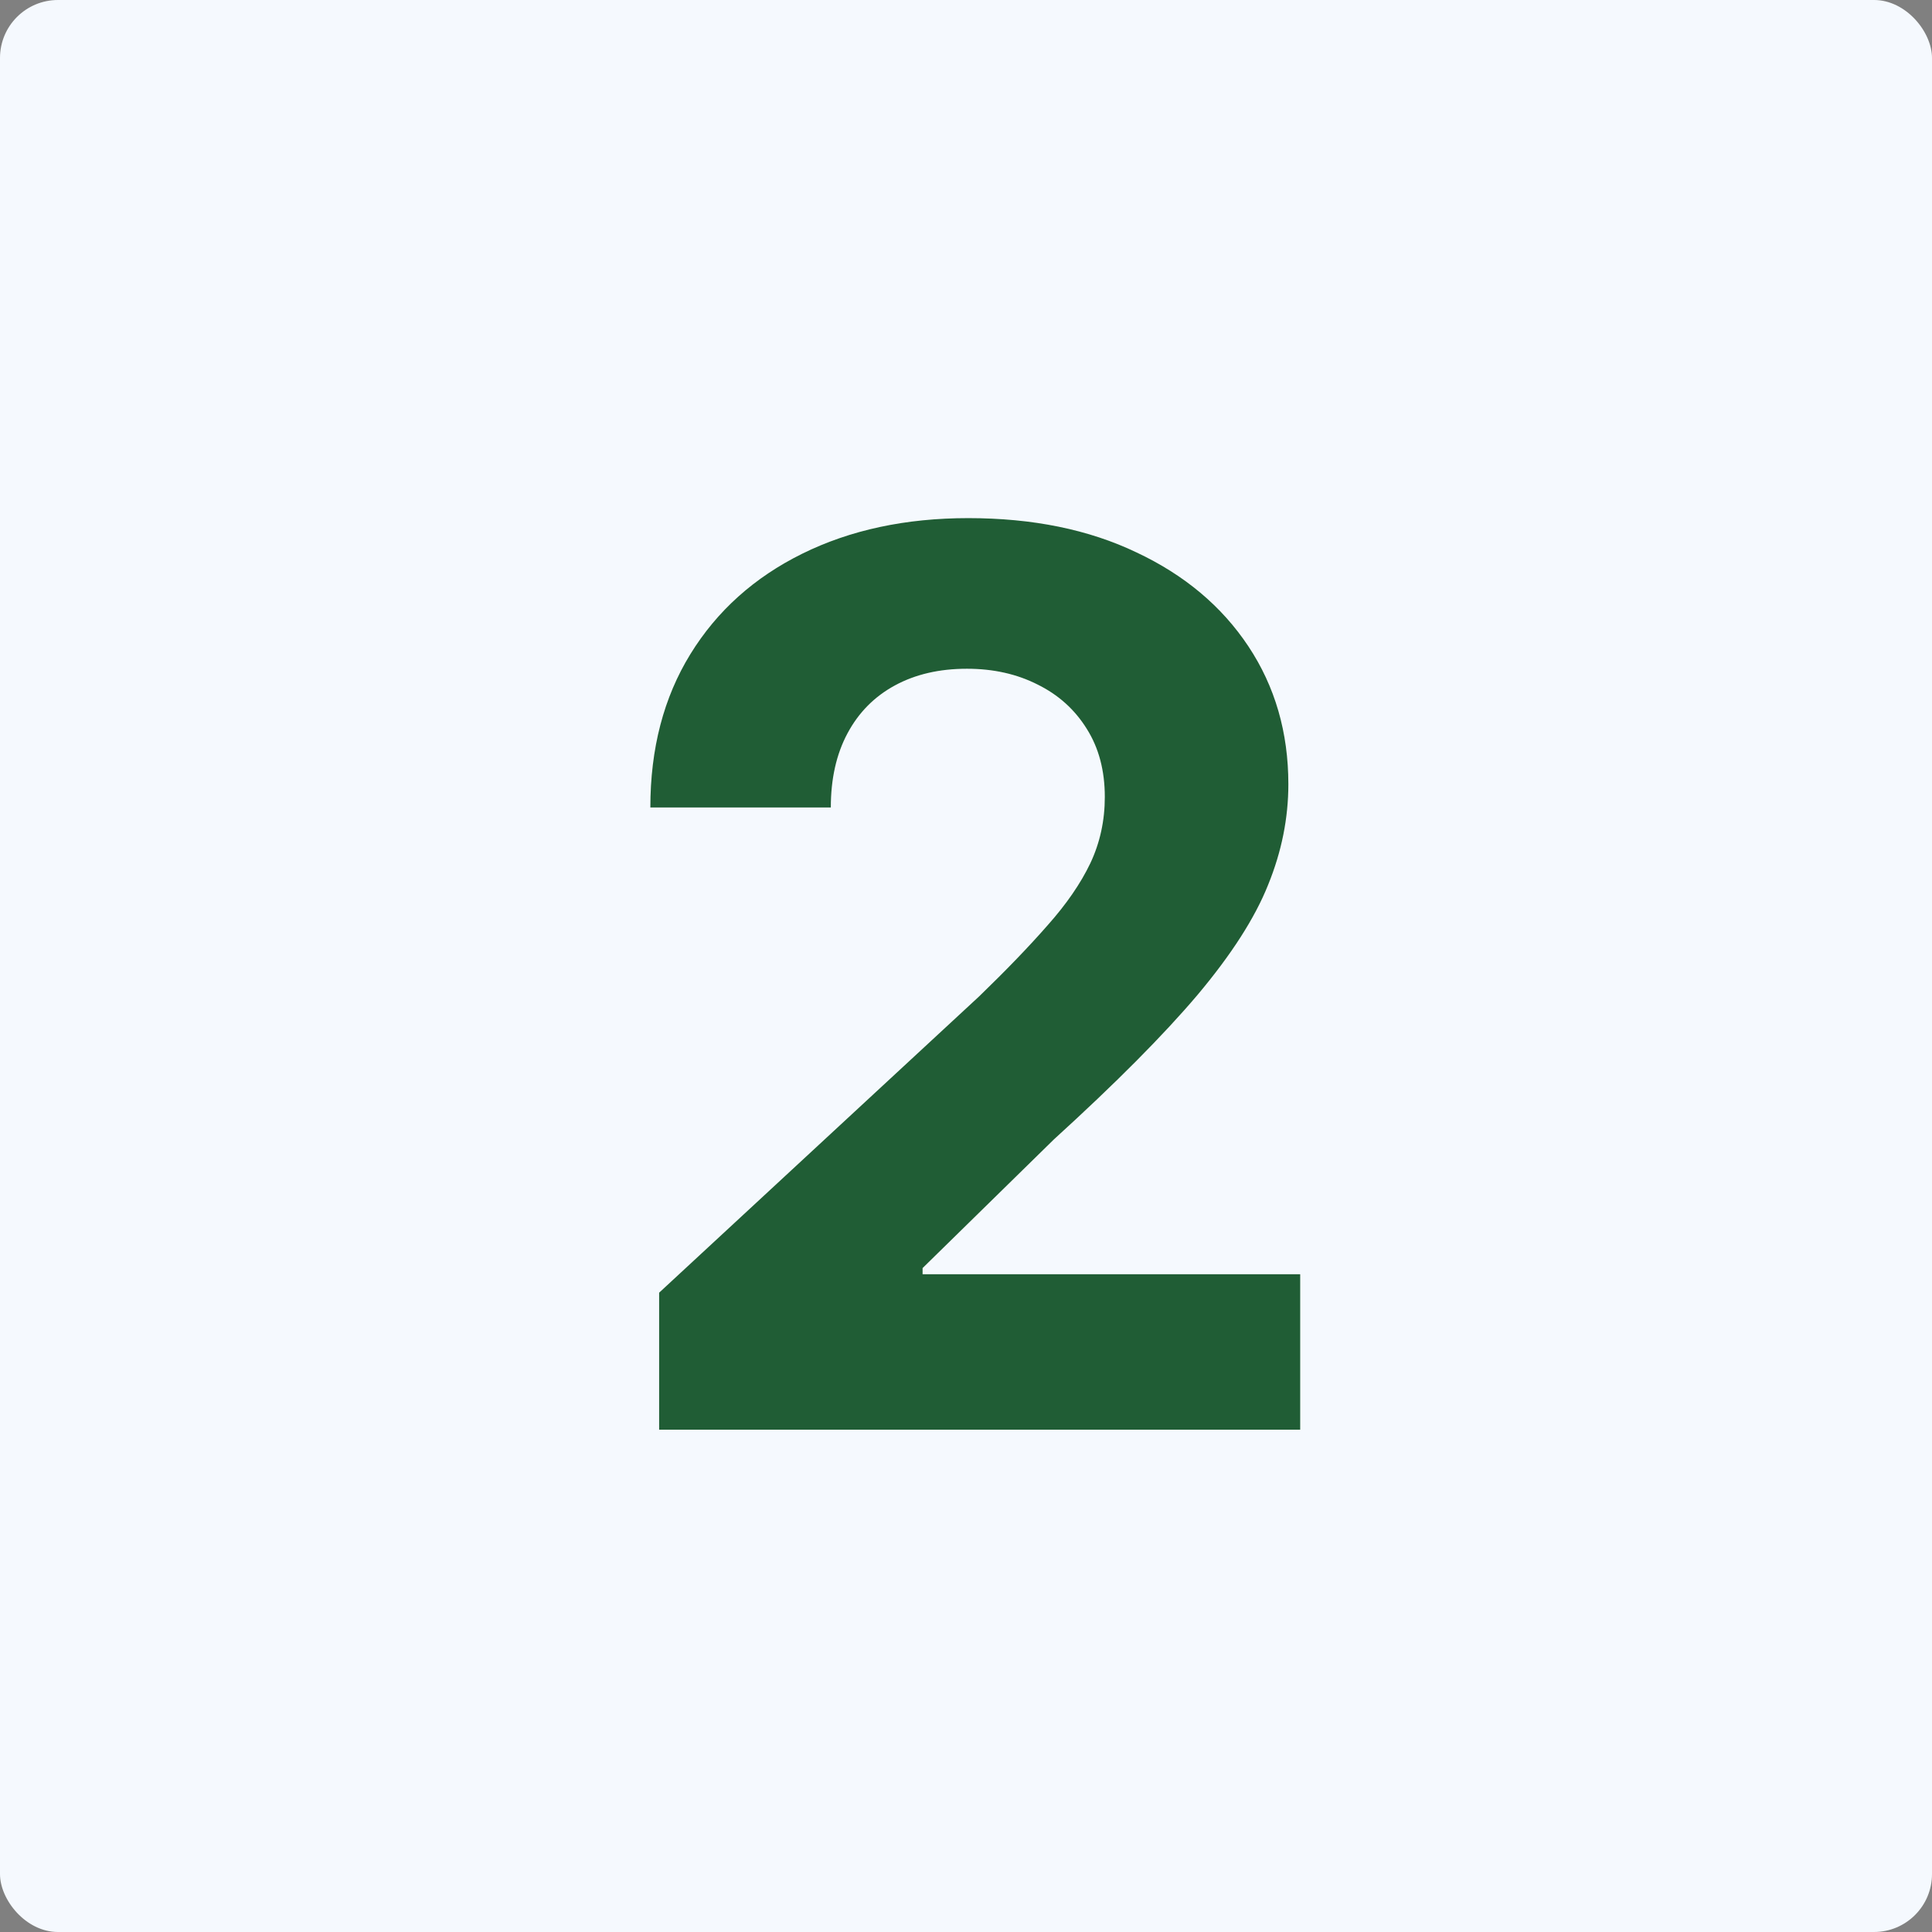 <svg xmlns="http://www.w3.org/2000/svg" width="100" height="100" viewBox="0 0 100 100" fill="none"><rect x="0" y="0" width="100" height="100" fill="#808080" stroke="none"/><rect width="100" height="100" rx="3" fill="#F5F9FE"></rect><path d="M34.117 74V66.909L50.685 51.568C52.094 50.205 53.276 48.977 54.23 47.886C55.2 46.795 55.935 45.727 56.435 44.682C56.935 43.621 57.185 42.477 57.185 41.25C57.185 39.886 56.874 38.712 56.253 37.727C55.632 36.727 54.783 35.962 53.707 35.432C52.632 34.886 51.412 34.614 50.048 34.614C48.624 34.614 47.382 34.901 46.321 35.477C45.26 36.053 44.442 36.879 43.867 37.955C43.291 39.03 43.003 40.311 43.003 41.795H33.662C33.662 38.75 34.351 36.106 35.73 33.864C37.109 31.621 39.041 29.886 41.526 28.659C44.01 27.432 46.874 26.818 50.117 26.818C53.45 26.818 56.351 27.409 58.821 28.591C61.306 29.758 63.238 31.379 64.617 33.455C65.995 35.53 66.685 37.909 66.685 40.591C66.685 42.349 66.336 44.083 65.639 45.795C64.957 47.508 63.738 49.409 61.98 51.5C60.222 53.576 57.745 56.068 54.548 58.977L47.753 65.636V65.954H67.298V74H34.117Z" fill="#205D35"></path></svg>
